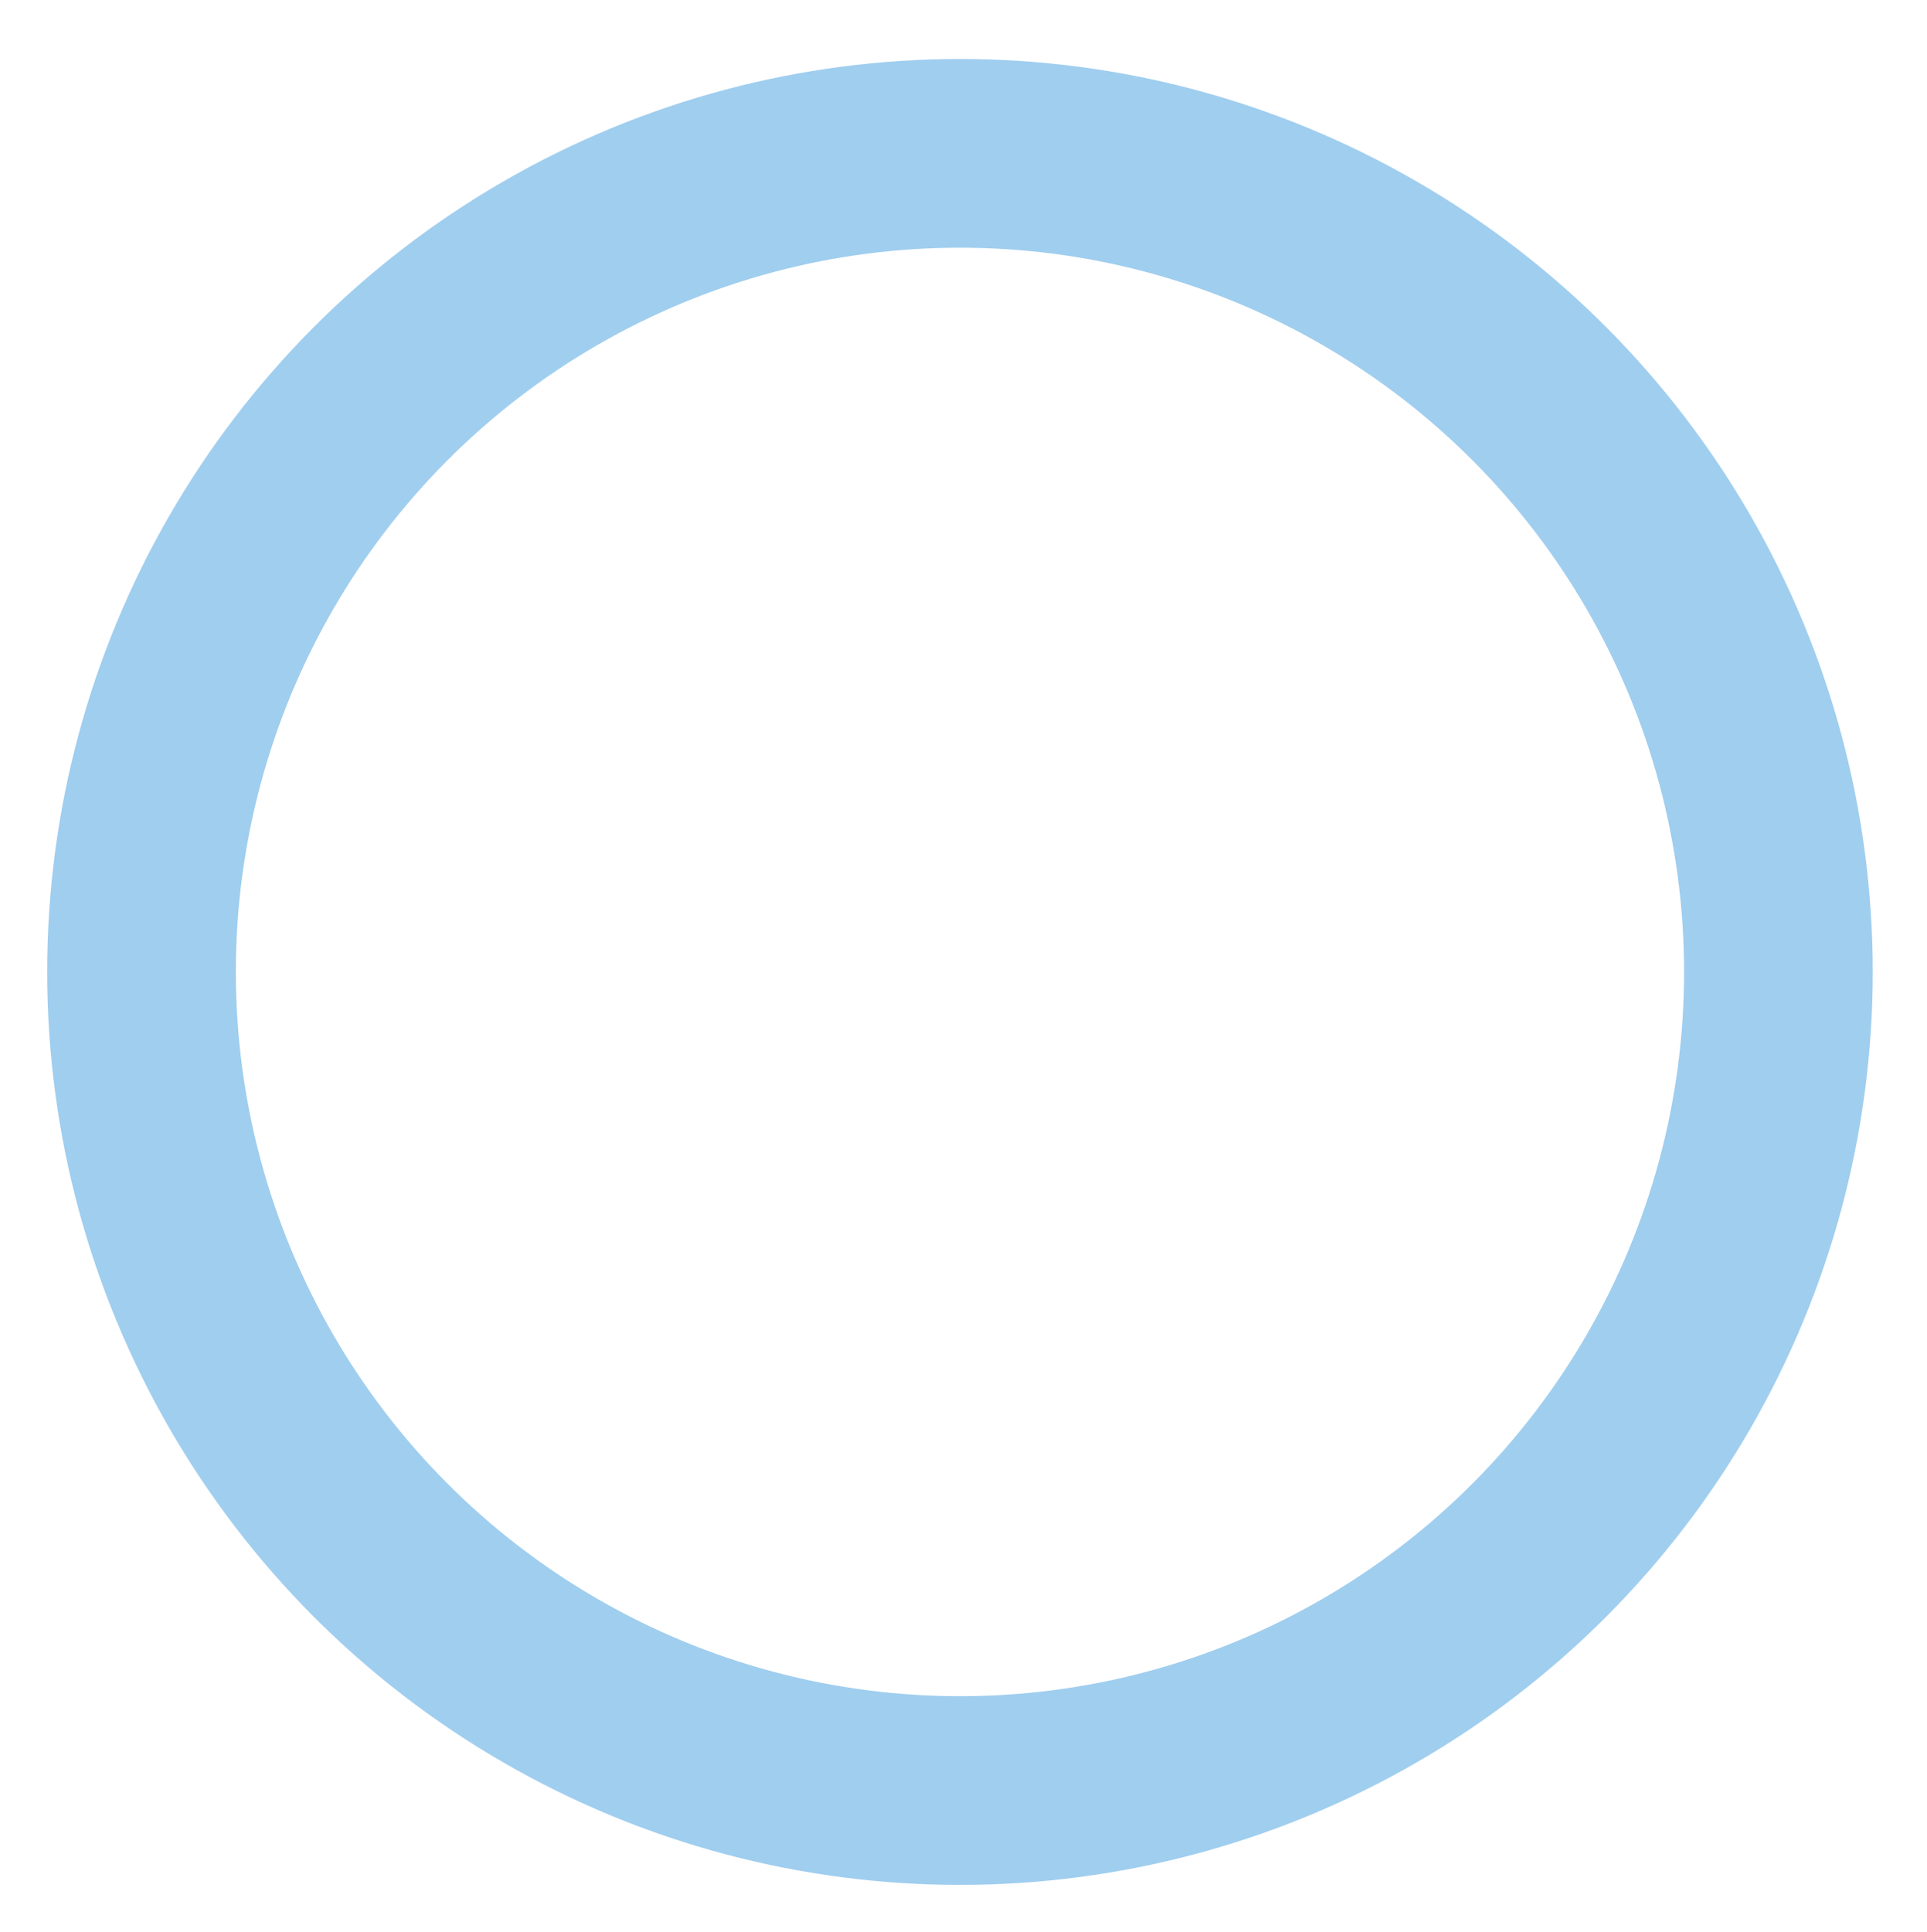 <?xml version="1.0" encoding="utf-8"?>
<!-- Generator: Adobe Illustrator 28.0.0, SVG Export Plug-In . SVG Version: 6.00 Build 0)  -->
<svg version="1.1" id="Layer_1" xmlns="http://www.w3.org/2000/svg" xmlns:xlink="http://www.w3.org/1999/xlink" x="0px" y="0px"
	 viewBox="0 0 81.7 81.9" style="enable-background:new 0 0 81.7 81.9;" xml:space="preserve">
<style type="text/css">
	.st0{fill:none;stroke:#A0CEEF;stroke-width:8;stroke-miterlimit:10;}
</style>
<circle class="st0" cx="40.7" cy="41.2" r="34.7"/>
</svg>
